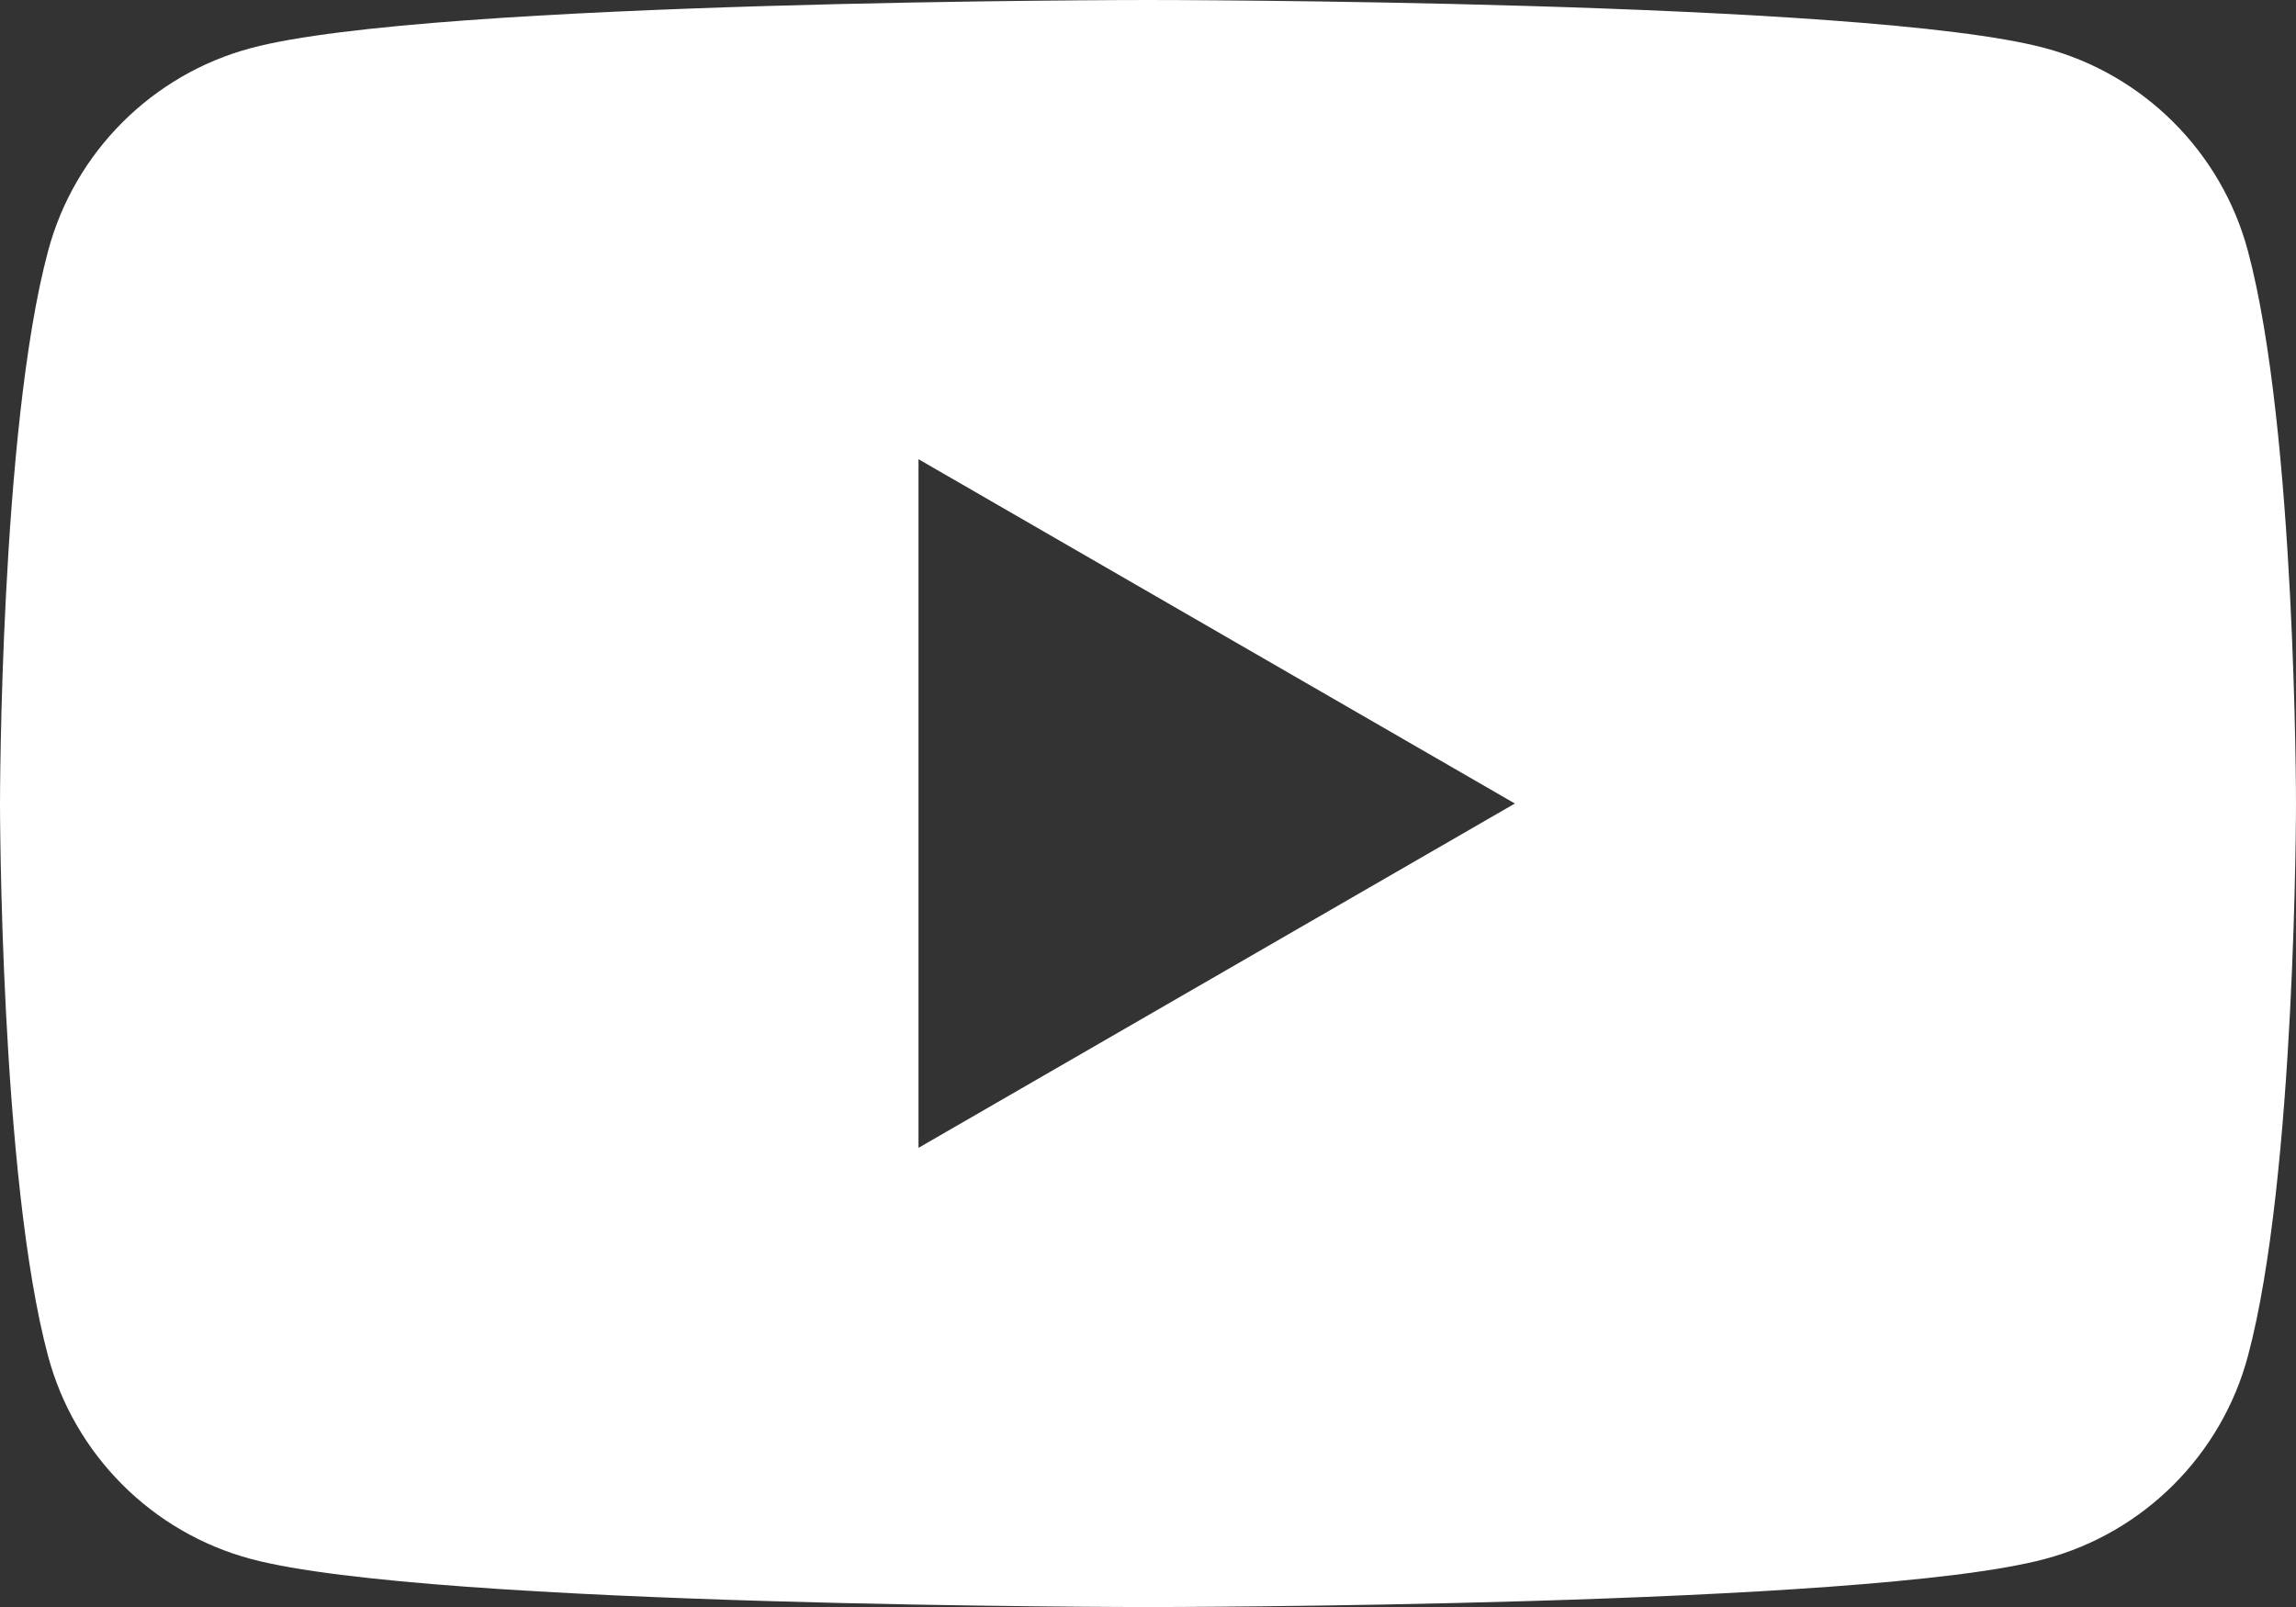 <?xml version="1.0" encoding="UTF-8"?>
<svg id="uuid-bfe4f598-4c74-46b3-86c8-5027c2771f19" data-name="Warstwa_1" xmlns="http://www.w3.org/2000/svg" viewBox="0 0 96.94 67.86">
  <rect x="0" y="0" width="96.94" height="67.86" fill="#333333" stroke="none"/>
  <defs>
    <style>
      .uuid-40590f52-80ff-462b-8582-bfe5134b418b {
        fill: #fff;
      }
    </style>
  </defs>
  <path class="uuid-40590f52-80ff-462b-8582-bfe5134b418b" d="M94.91,10.6c-1.11-4.17-4.4-7.46-8.57-8.57C78.78,0,48.47,0,48.47,0c0,0-30.31,0-37.87,2.03C6.43,3.14,3.14,6.43,2.03,10.6,0,18.16,0,33.93,0,33.93c0,0,0,15.77,2.03,23.33,1.11,4.17,4.4,7.46,8.57,8.57,7.56,2.03,37.87,2.03,37.87,2.03,0,0,30.31,0,37.87-2.03,4.17-1.11,7.46-4.4,8.57-8.57,2.03-7.56,2.03-23.33,2.03-23.33,0,0,0-15.77-2.03-23.33ZM38.78,48.47v-29.08l25.18,14.54-25.18,14.54Z"/>
</svg>